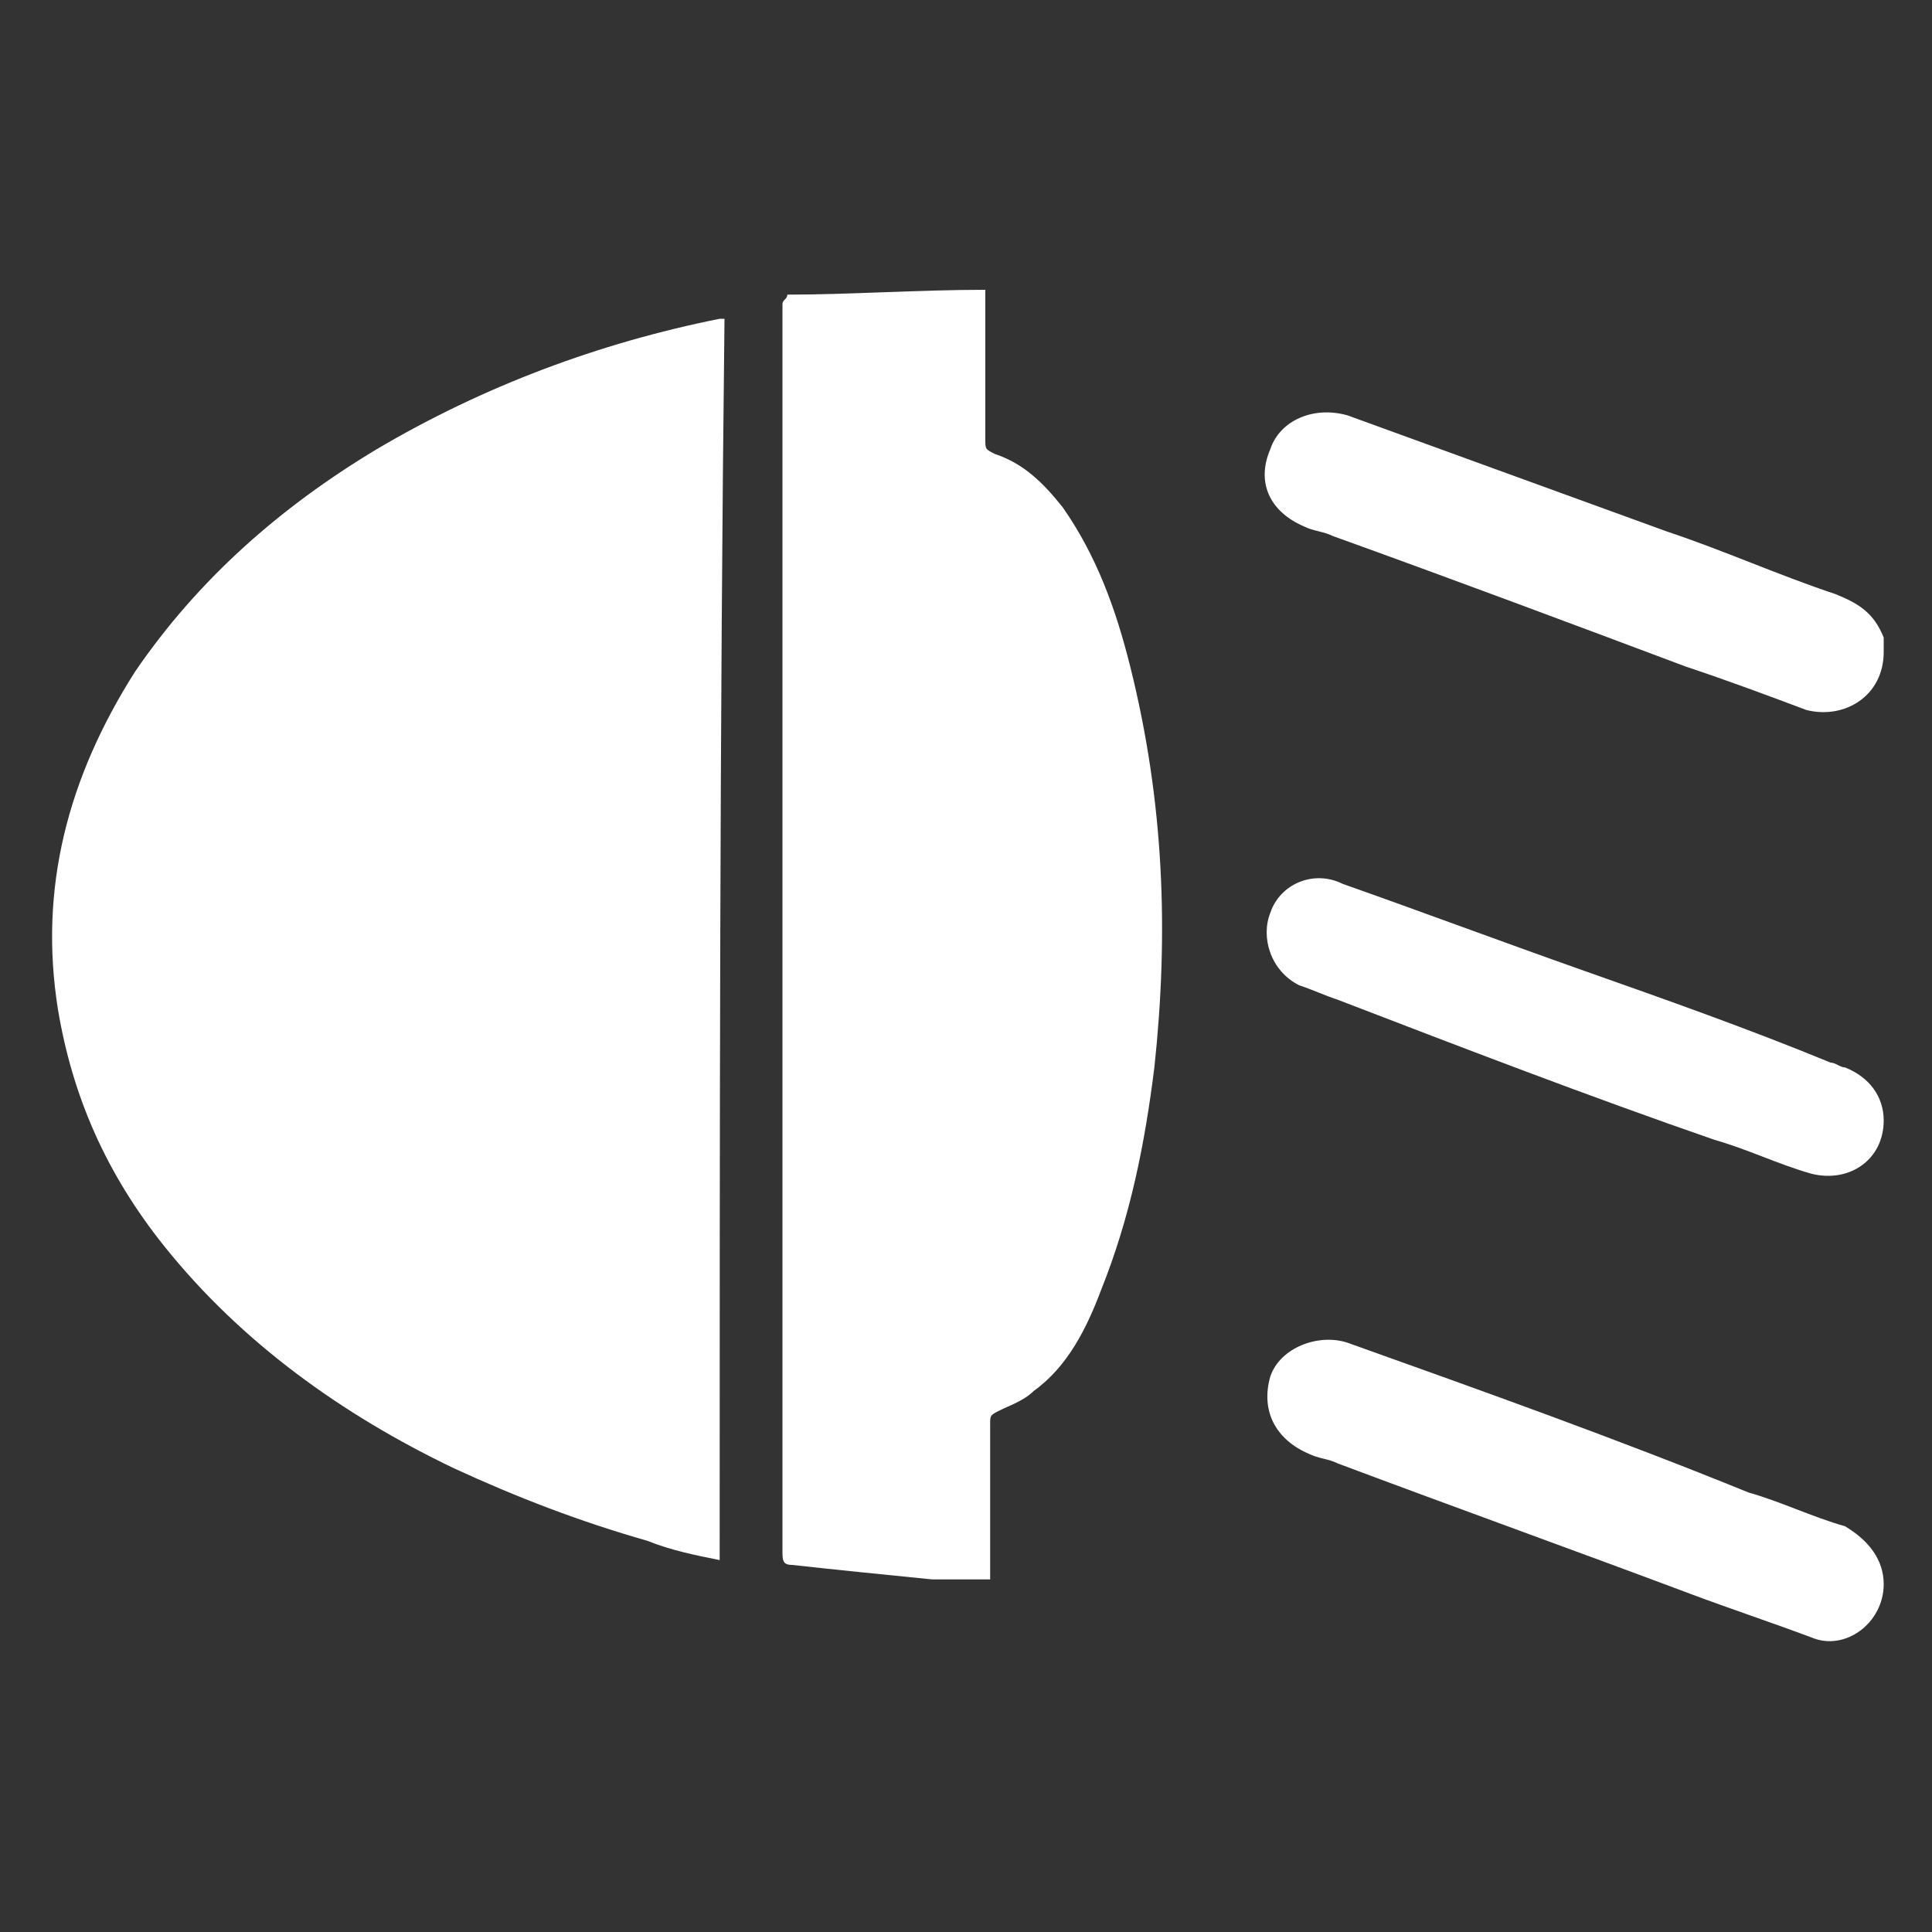 <?xml version="1.0" encoding="UTF-8"?> <svg xmlns="http://www.w3.org/2000/svg" width="16" height="16" viewBox="0 0 16 16" fill="none"><rect x="0" y="0" width="16" height="16" fill="#333333" stroke="none"/><path d="M5.96 12.92C5.76 12.88 5.56 12.84 5.36 12.76C4.8 12.6 4.28 12.4 3.76 12.16C2.84 11.72 2 11.12 1.36 10.32C0.88 9.72 0.6 9.08 0.48 8.36C0.32 7.36 0.56 6.44 1.12 5.56C1.64 4.8 2.32 4.2 3.12 3.72C4 3.2 4.96 2.84 5.96 2.64C5.96 2.64 5.96 2.64 6 2.64C5.96 6.04 5.96 9.48 5.96 12.92Z" fill="white"></path><path d="M8.16 2.4C8.16 2.44 8.16 2.48 8.16 2.52C8.16 2.88 8.16 3.28 8.16 3.64C8.16 3.72 8.16 3.72 8.24 3.76C8.48 3.84 8.64 4 8.8 4.2C9.08 4.6 9.24 5.04 9.36 5.52C9.64 6.64 9.68 7.72 9.56 8.84C9.48 9.48 9.36 10.08 9.12 10.68C9 11 8.84 11.32 8.56 11.52C8.48 11.6 8.36 11.64 8.28 11.68C8.2 11.72 8.2 11.72 8.2 11.8C8.2 12.2 8.2 12.56 8.2 12.96C8.2 13 8.2 13.04 8.2 13.08C8.04 13.08 7.88 13.08 7.72 13.08C7.32 13.04 6.92 13 6.56 12.96C6.48 12.96 6.48 12.92 6.48 12.84C6.48 11.52 6.48 10.24 6.48 8.92C6.48 6.84 6.48 4.72 6.48 2.64C6.48 2.6 6.48 2.56 6.48 2.52C6.48 2.48 6.52 2.48 6.52 2.44C7.04 2.44 7.6 2.4 8.16 2.4Z" fill="white"></path><path d="M15.6 5.4C15.6 5.76 15.28 5.96 14.96 5.88C14.64 5.76 14.32 5.64 13.96 5.52C13 5.16 12.04 4.8 11.04 4.44C10.96 4.4 10.88 4.4 10.8 4.36C10.52 4.24 10.4 4 10.52 3.72C10.6 3.48 10.88 3.36 11.16 3.44C12.04 3.76 12.92 4.08 13.8 4.4C14.28 4.56 14.72 4.76 15.2 4.92C15.4 5 15.52 5.08 15.6 5.28C15.6 5.36 15.6 5.4 15.6 5.4Z" fill="white"></path><path d="M15.6 13.12C15.6 13.44 15.28 13.68 15 13.56C14.68 13.44 14.32 13.32 14 13.2C13.04 12.84 12.04 12.48 11.08 12.12C11 12.08 10.92 12.08 10.84 12.04C10.56 11.92 10.44 11.68 10.52 11.4C10.6 11.16 10.92 11.04 11.16 11.12C12.28 11.52 13.4 11.92 14.48 12.36C14.76 12.44 15 12.56 15.28 12.64C15.48 12.76 15.6 12.92 15.6 13.12Z" fill="white"></path><path d="M15.6 9.28C15.6 9.6 15.32 9.8 15 9.72C14.72 9.64 14.48 9.52 14.2 9.44C13.16 9.08 12.12 8.68 11.08 8.28C10.96 8.24 10.88 8.2 10.76 8.16C10.52 8.04 10.44 7.76 10.52 7.56C10.6 7.32 10.88 7.2 11.12 7.32C11.8 7.56 12.44 7.8 13.12 8.04C13.8 8.28 14.48 8.52 15.16 8.8C15.2 8.8 15.24 8.84 15.28 8.84C15.48 8.92 15.6 9.08 15.6 9.28Z" fill="white"></path></svg> 